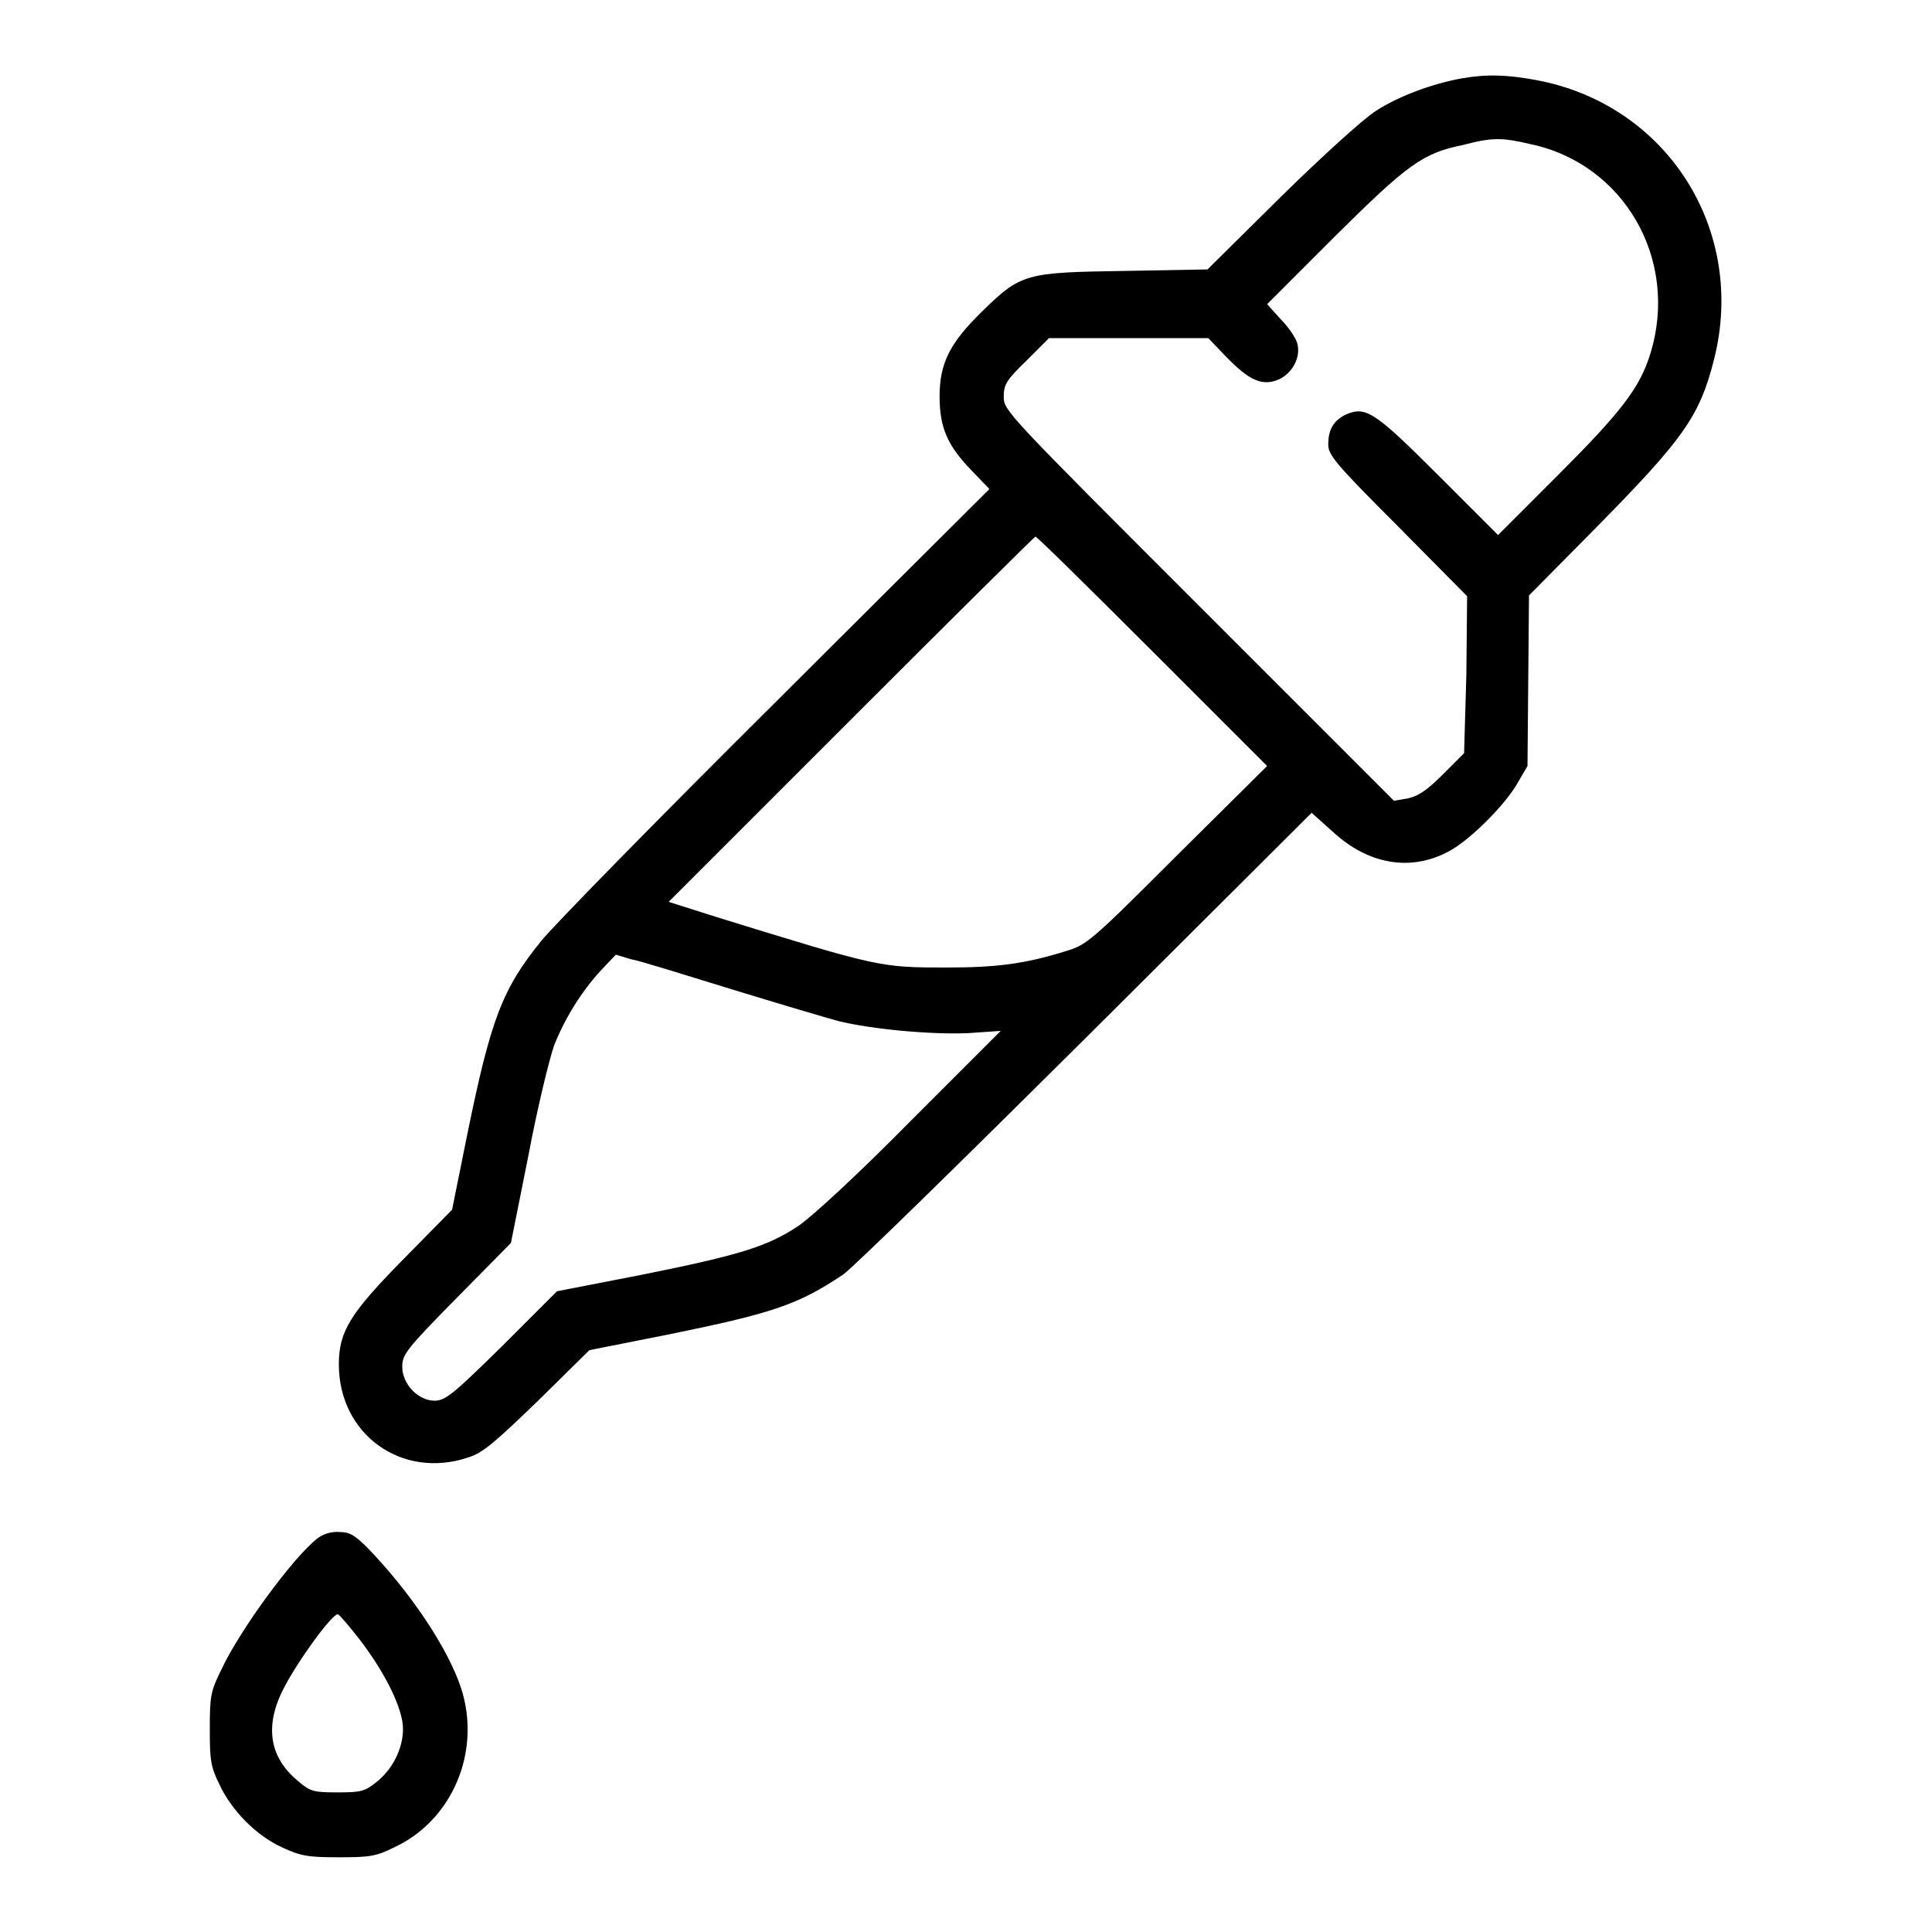 <?xml version="1.0" encoding="utf-8"?>
<!-- Svg Vector Icons : http://www.onlinewebfonts.com/icon -->
<!DOCTYPE svg PUBLIC "-//W3C//DTD SVG 1.1//EN" "http://www.w3.org/Graphics/SVG/1.1/DTD/svg11.dtd">
<svg version="1.1" xmlns="http://www.w3.org/2000/svg" xmlns:xlink="http://www.w3.org/1999/xlink" x="0px" y="0px" viewBox="0 0 256 256" enable-background="new 0 0 256 256" xml:space="preserve">
<g><g><g><path fill="#000000" d="M193.6,10.4c-3.8,0.7-8.2,2.3-11.3,4.3c-1.7,1.1-7,5.9-12.6,11.4l-9.7,9.6L149,35.9c-13.1,0.2-13.7,0.3-18.9,5.4c-4.2,4.1-5.6,6.8-5.6,11.2c0,4.1,1,6.5,4.2,9.8l2.4,2.5L102.8,93c-15.6,15.5-29.6,29.8-31.1,31.7c-5.2,6.4-6.7,10.5-9.8,25.7l-2,9.9l-6.3,6.4c-7.2,7.3-8.7,9.7-8.7,14.1c0,9.3,8.4,15.3,17.2,12.3c1.9-0.6,3.5-2,9.2-7.5l6.8-6.7l10.6-2.1c13.7-2.8,17-3.9,23-7.9c1.2-0.8,15.6-14.9,32.1-31.3l30-29.9l2.9,2.6c4.6,4.2,10.1,5.2,15.1,2.6c2.8-1.4,7.5-6.1,9.2-9l1.4-2.4l0.1-11.3l0.1-11.3l9.1-9.2c11.3-11.5,13.5-14.5,15.4-22c4.4-17.2-6.2-33.9-23.6-37.1C199.7,9.9,197,9.8,193.6,10.4z M202.8,19.1c12.4,2.6,19.7,15.3,15.9,27.7c-1.4,4.6-3.9,7.8-12.4,16.3l-7.8,7.8l-7.9-7.9c-8.4-8.4-9.6-9.2-12.2-8.1c-1.7,0.8-2.4,2-2.4,4c0,1.4,1,2.6,9.2,10.8l9.2,9.3l-0.1,10.4L194,99.8l-2.8,2.8c-2.2,2.2-3.3,2.9-4.7,3.2l-1.8,0.3l-25.8-25.8C133.5,54.9,133,54.4,133,52.6c0-1.6,0.3-2.2,3-4.8l3-3h10.5h10.6l2.3,2.4c3.1,3.2,4.8,4,7,3.1c1.8-0.8,3-2.9,2.5-4.8c-0.2-0.7-1.1-2.1-2.2-3.2l-1.8-2l9-9c9.7-9.6,11.6-11,17-12.1C197.7,18.2,199,18.2,202.8,19.1z M152.7,86.3l15.2,15.2L156,113.3c-11.8,11.8-12,11.9-15,12.8c-5.2,1.6-8.9,2.1-15.5,2.1c-8.9,0-8.9,0-30.6-6.7l-6.3-2l24.2-24.2c13.3-13.3,24.3-24.2,24.4-24.2C137.4,71.1,144.3,77.9,152.7,86.3z M97,131.1c6.2,1.9,12.6,3.8,14.1,4.2c4.5,1.1,12.3,1.8,17.1,1.6l4.4-0.3l-12,12c-7,7.1-13.2,12.8-14.9,13.9c-4.1,2.7-7.7,3.8-20.6,6.4l-11.3,2.2l-7.3,7.3c-6.4,6.3-7.5,7.2-8.9,7.2c-2.2,0-4.3-2.2-4.3-4.5c0-1.6,0.5-2.3,7.2-9.1l7.2-7.3l2.3-11.5c1.2-6.4,2.8-12.9,3.4-14.6c1.3-3.4,3.6-7.2,6.3-10.1l1.9-2l2,0.6C84.8,127.3,90.8,129.2,97,131.1z"/><path fill="#000000" d="M42,203.9c-3.2,2.5-10.3,12.2-12.7,17.4c-1.4,2.8-1.5,3.5-1.5,7.8c0,4.1,0.1,5,1.3,7.4c1.6,3.4,4.8,6.7,8.3,8.3c2.4,1.1,3.3,1.3,7.4,1.3c4.1,0,5-0.1,7.4-1.3c7.8-3.6,11.6-12.8,8.9-21.1c-1.7-5.2-6.6-12.6-12.4-18.6c-1.7-1.7-2.4-2.1-3.7-2.1C43.9,202.9,42.7,203.3,42,203.9z M47.7,217.3c3.5,4.6,5.7,9.2,5.7,11.8c0,2.6-1.4,5.4-3.6,7.1c-1.5,1.2-2.1,1.3-5.1,1.3c-3.1,0-3.6-0.1-5.2-1.5c-3.8-3.1-4.5-7.3-1.9-12.3c1.9-3.7,6.5-10,7.2-9.8C45,214,46.3,215.5,47.7,217.3z"/></g></g></g>
</svg>